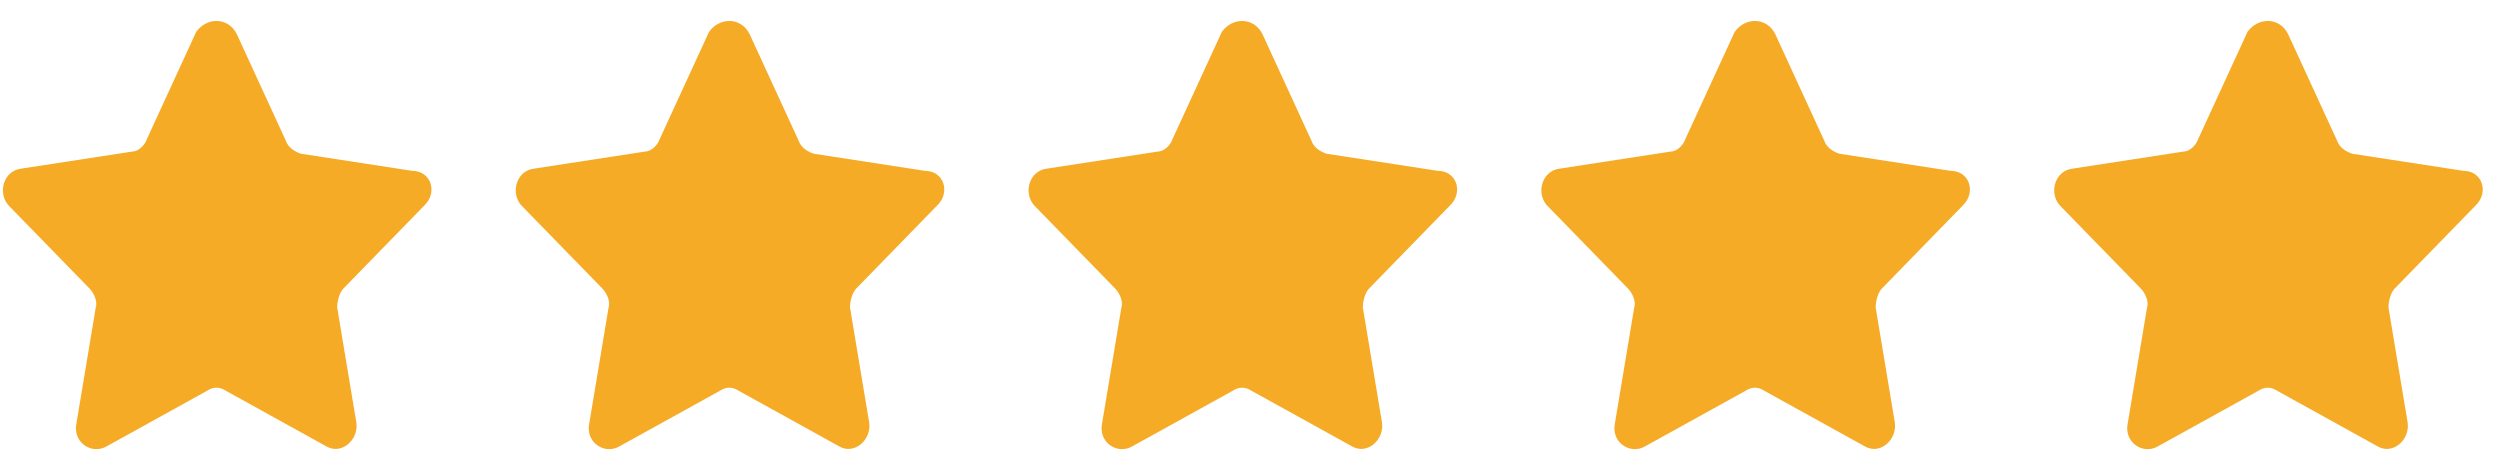 <svg xmlns="http://www.w3.org/2000/svg" width="117" height="22" viewBox="0 0 117 22" fill="none"><path d="M11.081 1.594L13.381 6.594C13.481 6.894 13.781 7.094 14.081 7.194L19.281 7.994C20.181 7.994 20.481 8.994 19.881 9.594L16.081 13.494C15.881 13.694 15.781 14.094 15.781 14.394L16.681 19.794C16.781 20.594 15.981 21.294 15.281 20.894L10.581 18.294C10.281 18.094 9.981 18.094 9.681 18.294L4.981 20.894C4.281 21.294 3.381 20.694 3.581 19.794L4.481 14.394C4.581 14.094 4.381 13.694 4.181 13.494L0.381 9.594C-0.119 8.994 0.181 7.994 0.981 7.894L6.181 7.094C6.481 7.094 6.781 6.794 6.881 6.494L9.181 1.494C9.681 0.794 10.681 0.794 11.081 1.594Z" fill="#F6AB26"></path><path d="M35.081 1.594L37.381 6.594C37.481 6.894 37.781 7.094 38.081 7.194L43.281 7.994C44.181 7.994 44.481 8.994 43.881 9.594L40.081 13.494C39.881 13.694 39.781 14.094 39.781 14.394L40.681 19.794C40.781 20.594 39.981 21.294 39.281 20.894L34.581 18.294C34.281 18.094 33.981 18.094 33.681 18.294L28.981 20.894C28.281 21.294 27.381 20.694 27.581 19.794L28.481 14.394C28.581 14.094 28.381 13.694 28.181 13.494L24.381 9.594C23.881 8.994 24.181 7.994 24.981 7.894L30.181 7.094C30.481 7.094 30.781 6.794 30.881 6.494L33.181 1.494C33.681 0.794 34.681 0.794 35.081 1.594Z" fill="#F6AB26"></path><path d="M59.081 1.594L61.381 6.594C61.481 6.894 61.781 7.094 62.081 7.194L67.281 7.994C68.181 7.994 68.481 8.994 67.881 9.594L64.081 13.494C63.881 13.694 63.781 14.094 63.781 14.394L64.681 19.794C64.781 20.594 63.981 21.294 63.281 20.894L58.581 18.294C58.281 18.094 57.981 18.094 57.681 18.294L52.981 20.894C52.281 21.294 51.381 20.694 51.581 19.794L52.481 14.394C52.581 14.094 52.381 13.694 52.181 13.494L48.381 9.594C47.881 8.994 48.181 7.994 48.981 7.894L54.181 7.094C54.481 7.094 54.781 6.794 54.881 6.494L57.181 1.494C57.681 0.794 58.681 0.794 59.081 1.594Z" fill="#F6AB26"></path><path d="M83.081 1.594L85.381 6.594C85.481 6.894 85.781 7.094 86.081 7.194L91.281 7.994C92.181 7.994 92.481 8.994 91.881 9.594L88.081 13.494C87.881 13.694 87.781 14.094 87.781 14.394L88.681 19.794C88.781 20.594 87.981 21.294 87.281 20.894L82.581 18.294C82.281 18.094 81.981 18.094 81.681 18.294L76.981 20.894C76.281 21.294 75.381 20.694 75.581 19.794L76.481 14.394C76.581 14.094 76.381 13.694 76.181 13.494L72.381 9.594C71.881 8.994 72.181 7.994 72.981 7.894L78.181 7.094C78.481 7.094 78.781 6.794 78.881 6.494L81.181 1.494C81.681 0.794 82.681 0.794 83.081 1.594Z" fill="#F6AB26"></path><path d="M107.081 1.594L109.381 6.594C109.481 6.894 109.781 7.094 110.081 7.194L115.281 7.994C116.181 7.994 116.481 8.994 115.881 9.594L112.081 13.494C111.881 13.694 111.781 14.094 111.781 14.394L112.681 19.794C112.781 20.594 111.981 21.294 111.281 20.894L106.581 18.294C106.281 18.094 105.981 18.094 105.681 18.294L100.981 20.894C100.281 21.294 99.381 20.694 99.581 19.794L100.481 14.394C100.581 14.094 100.381 13.694 100.181 13.494L96.381 9.594C95.881 8.994 96.181 7.994 96.981 7.894L102.181 7.094C102.481 7.094 102.781 6.794 102.881 6.494L105.181 1.494C105.681 0.794 106.681 0.794 107.081 1.594Z" fill="#F6AB26"></path></svg>